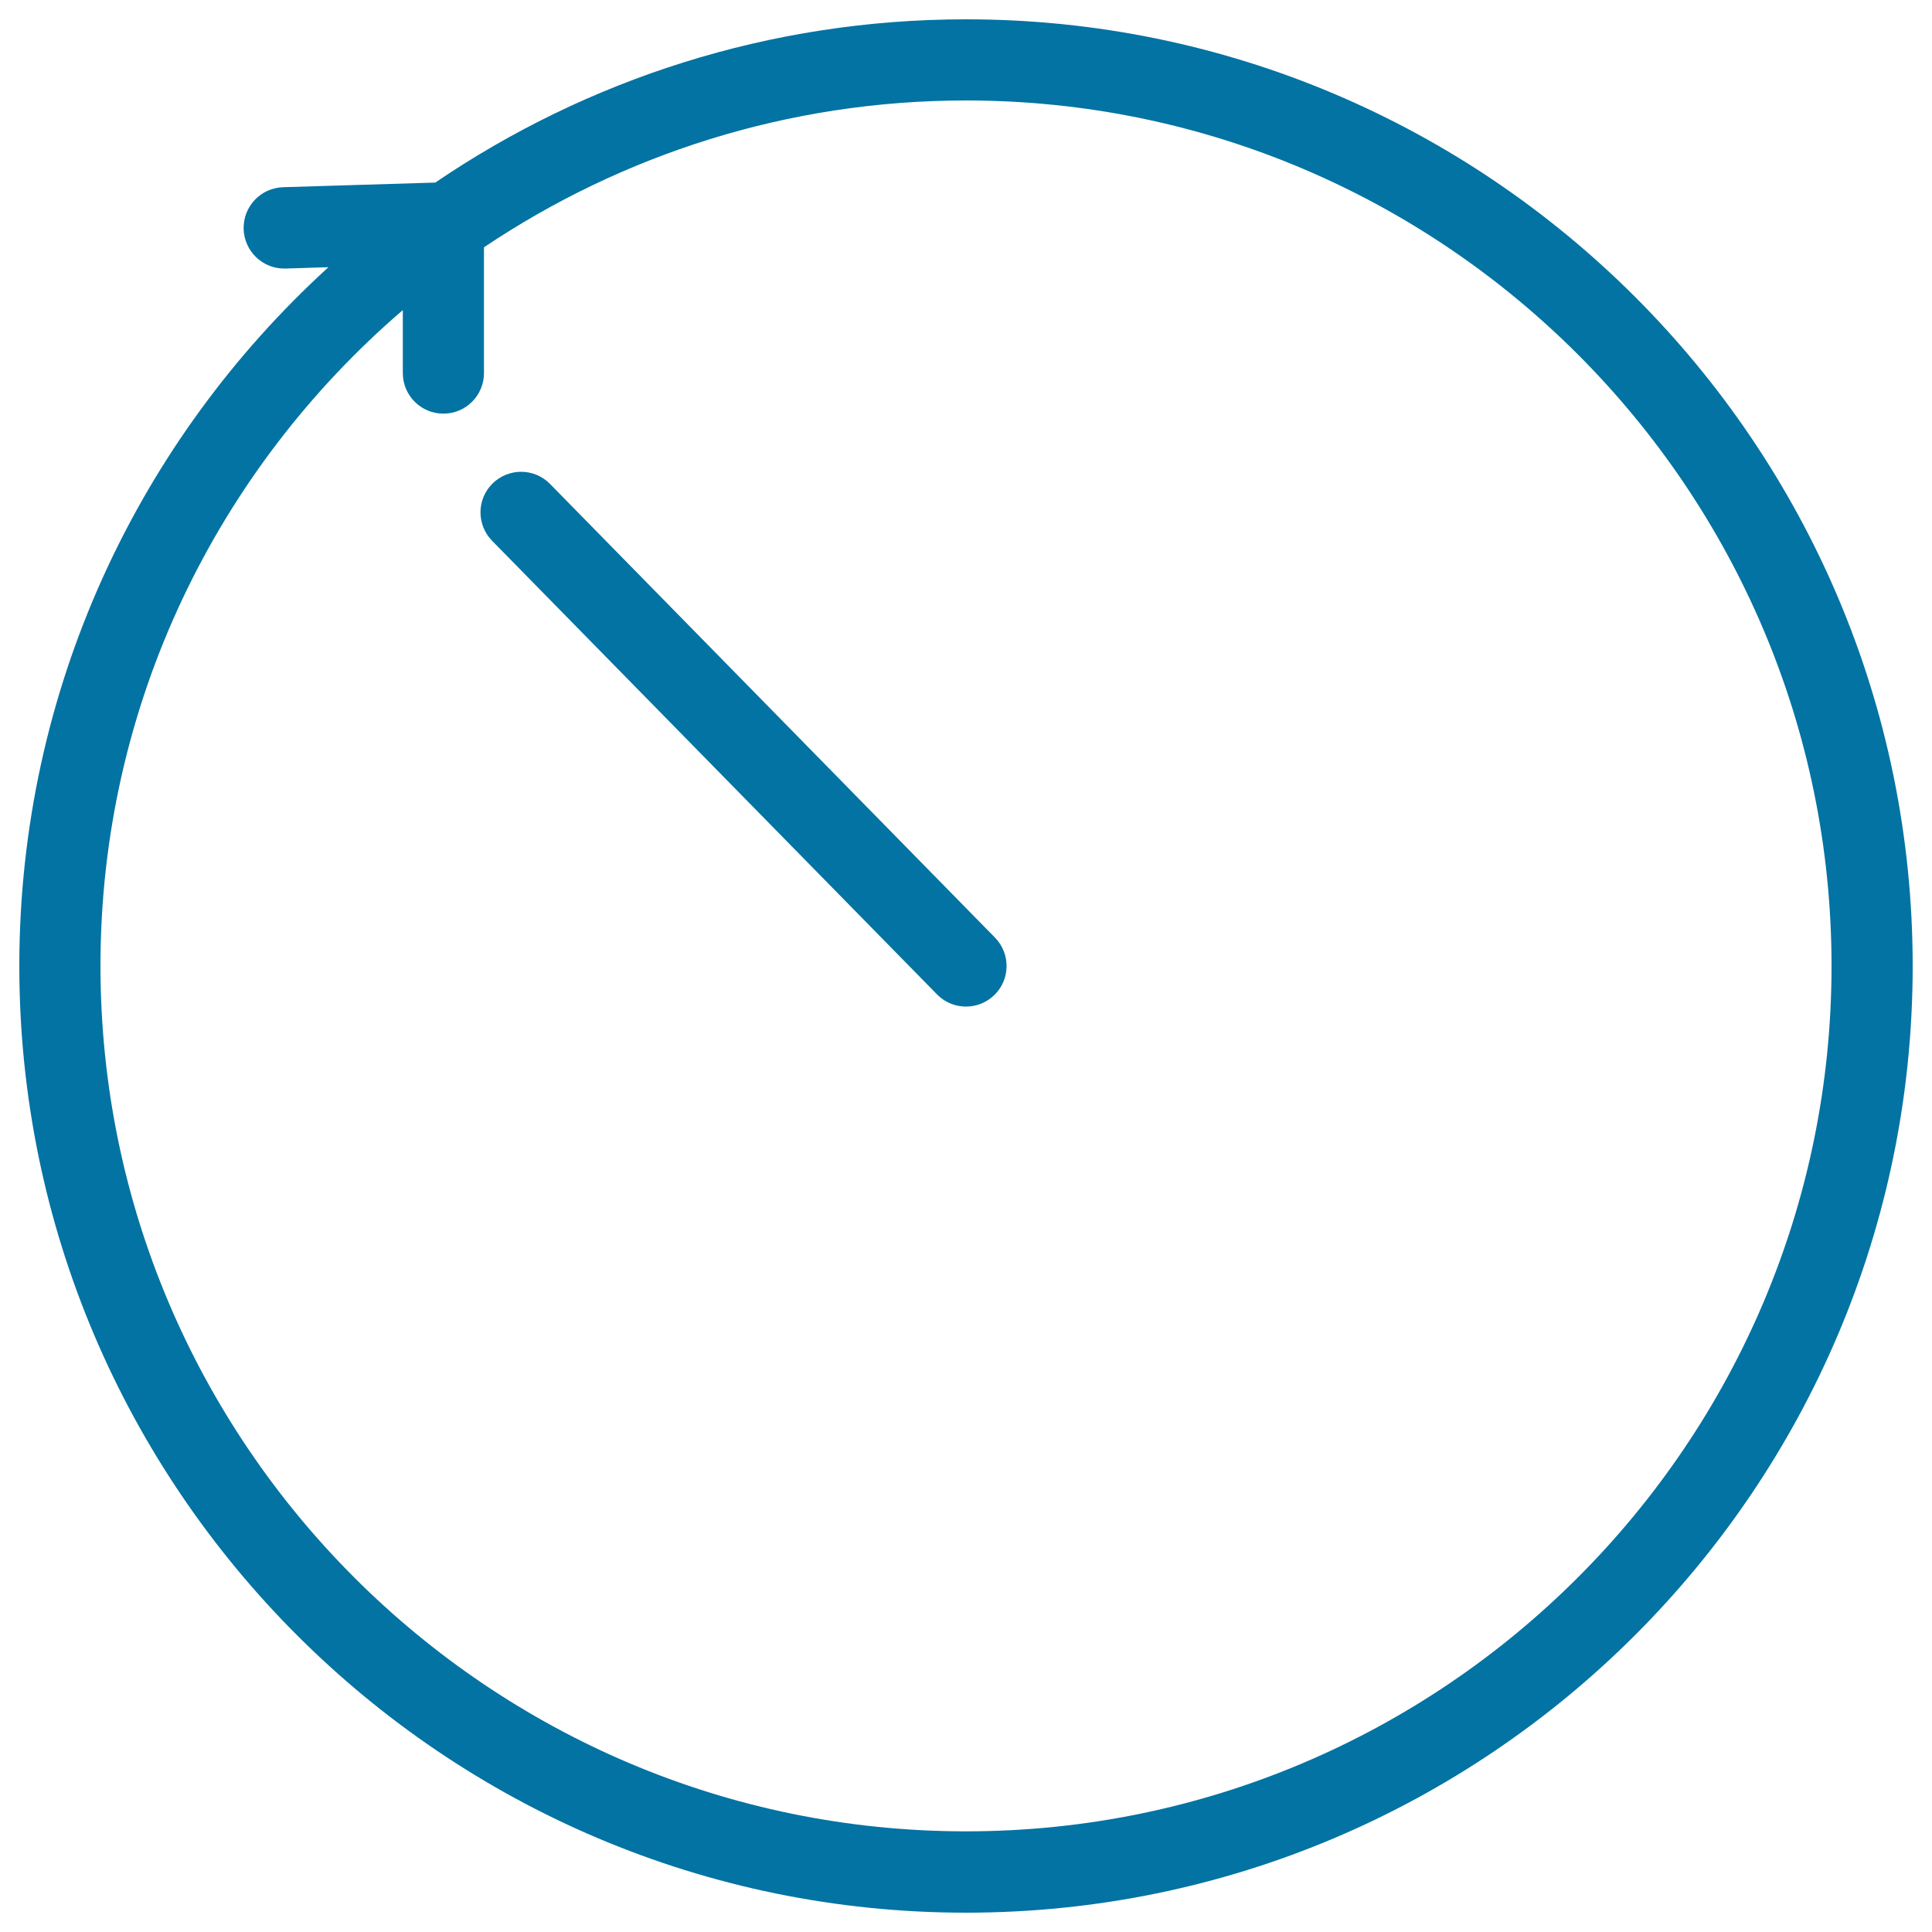 <svg xmlns="http://www.w3.org/2000/svg" viewBox="0 0 1000 1000" style="fill:#0273a2">
<title>Light Clock Outline SVG icon</title>
<g><g><path d="M284.7,250.5c-8.1-8.3-21.4-8.4-29.7-0.3s-8.4,21.4-0.3,29.7L485,514.7c4.1,4.2,9.5,6.3,15,6.3c5.3,0,10.6-2,14.7-6c8.3-8.1,8.4-21.4,0.3-29.7L284.7,250.5z"/><path d="M500,10c-101.7,0-196.3,31.2-274.7,84.5l-78.8,2.4c-11.6,0.4-20.7,10-20.4,21.7c0.4,11.4,9.7,20.4,21,20.4c0.2,0,0.4,0,0.7,0l22.2-0.7C71.7,227.9,10,356.9,10,500c0,270.2,219.8,490,490,490S990,770.2,990,500S770.2,10,500,10z M500,947.9c-247,0-448-201-448-448c0-135.7,60.9-257.3,156.5-339.4v32.6c0,11.6,9.4,21,21,21c11.6,0,21-9.4,21-21v-65.1C321.9,80.1,407.7,52,500,52c247,0,448,201,448,448C948,747,747,947.9,500,947.9z"/></g></g>
</svg>